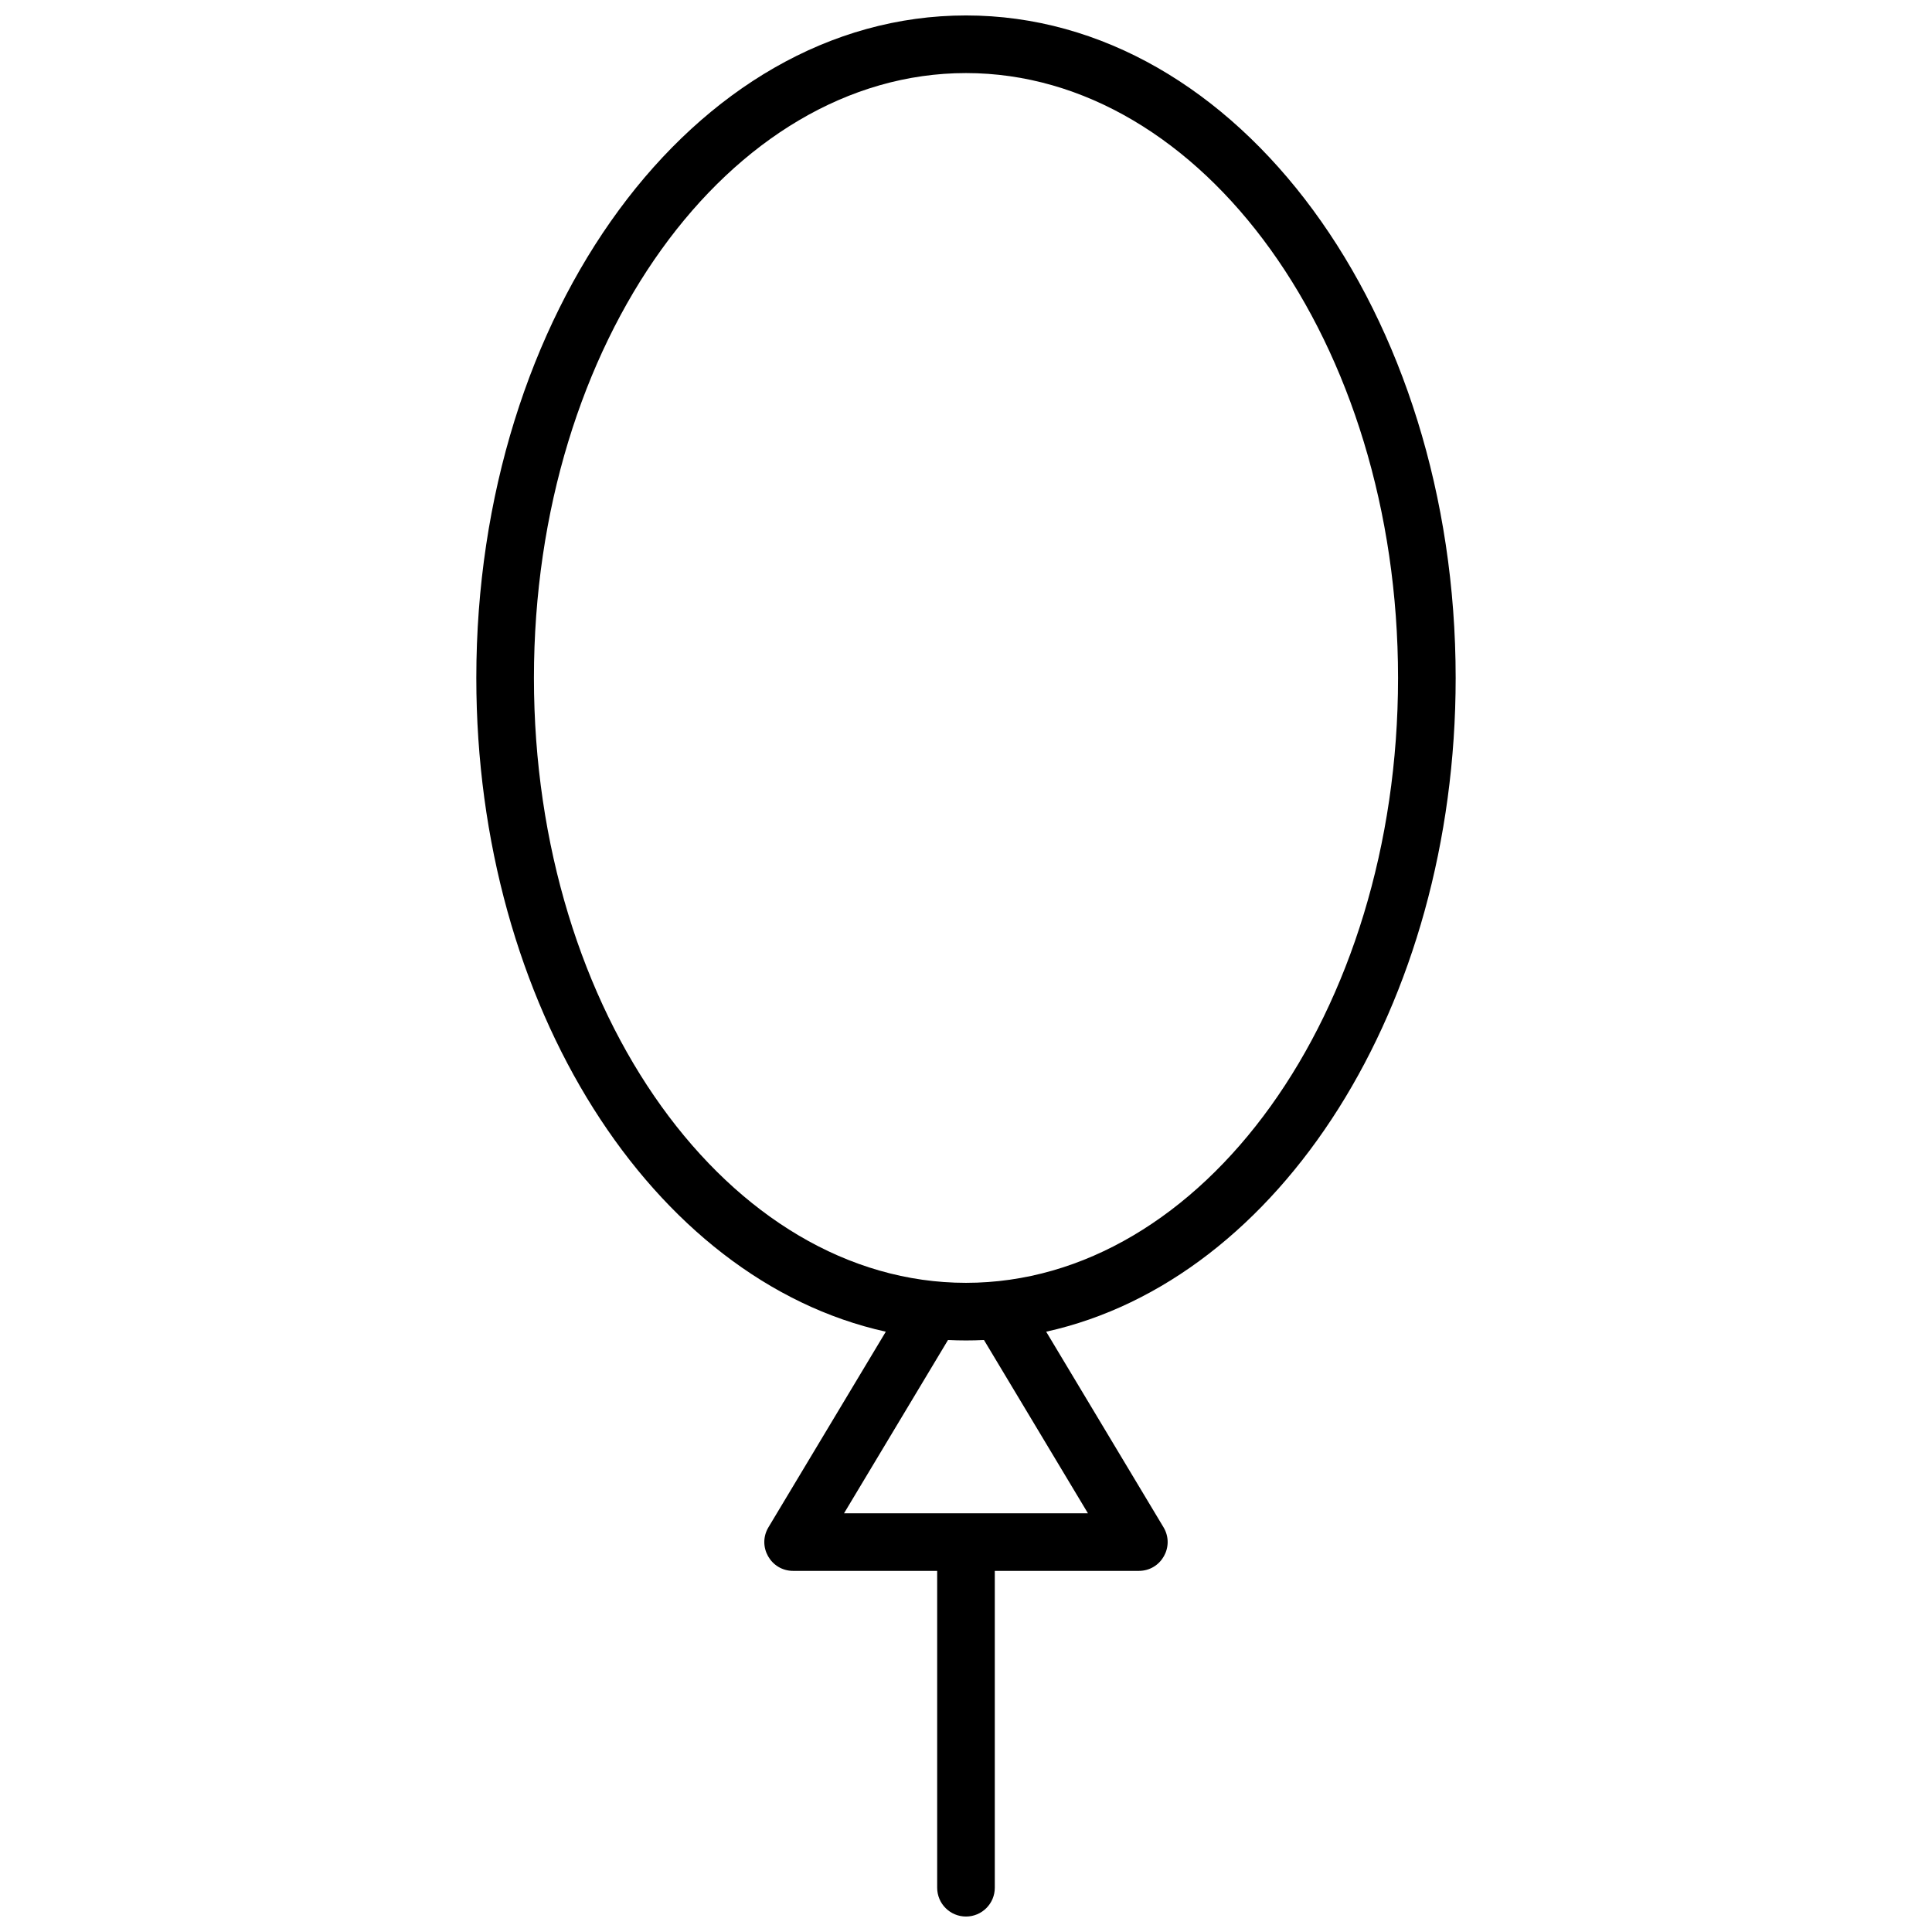 <?xml version="1.0" encoding="UTF-8"?>
<!-- Uploaded to: SVG Repo, www.svgrepo.com, Generator: SVG Repo Mixer Tools -->
<svg width="800px" height="800px" version="1.1" viewBox="144 144 512 512" xmlns="http://www.w3.org/2000/svg">
 <defs>
  <clipPath id="a">
   <path d="m270 148.09h260v503.81h-260z"/>
  </clipPath>
 </defs>
 <g clip-path="url(#a)">
  <path d="m407.63 560.3v83.969c0 4.215-3.418 7.633-7.633 7.633-4.219 0-7.637-3.418-7.637-7.633v-83.969h-38.164c-5.934 0-9.602-6.473-6.547-11.559l31.098-51.828c-61.988-13.703-108.52-86.391-108.52-173.25 0-96.535 57.477-175.57 129.77-175.57 72.289 0 129.77 79.035 129.77 175.57 0 86.859-46.535 159.55-108.52 173.25l31.094 51.828c3.055 5.086-0.609 11.559-6.543 11.559zm-7.633-76.336c62.617 0 114.5-71.34 114.5-160.3 0-88.961-51.883-160.3-114.5-160.3-62.621 0-114.5 71.344-114.5 160.3 0 88.961 51.883 160.3 114.5 160.3zm0 15.27c-1.594 0-3.184-0.039-4.769-0.117l-27.551 45.918h64.637l-27.551-45.918c-1.586 0.078-3.176 0.117-4.766 0.117z"/>
 </g>
</svg>